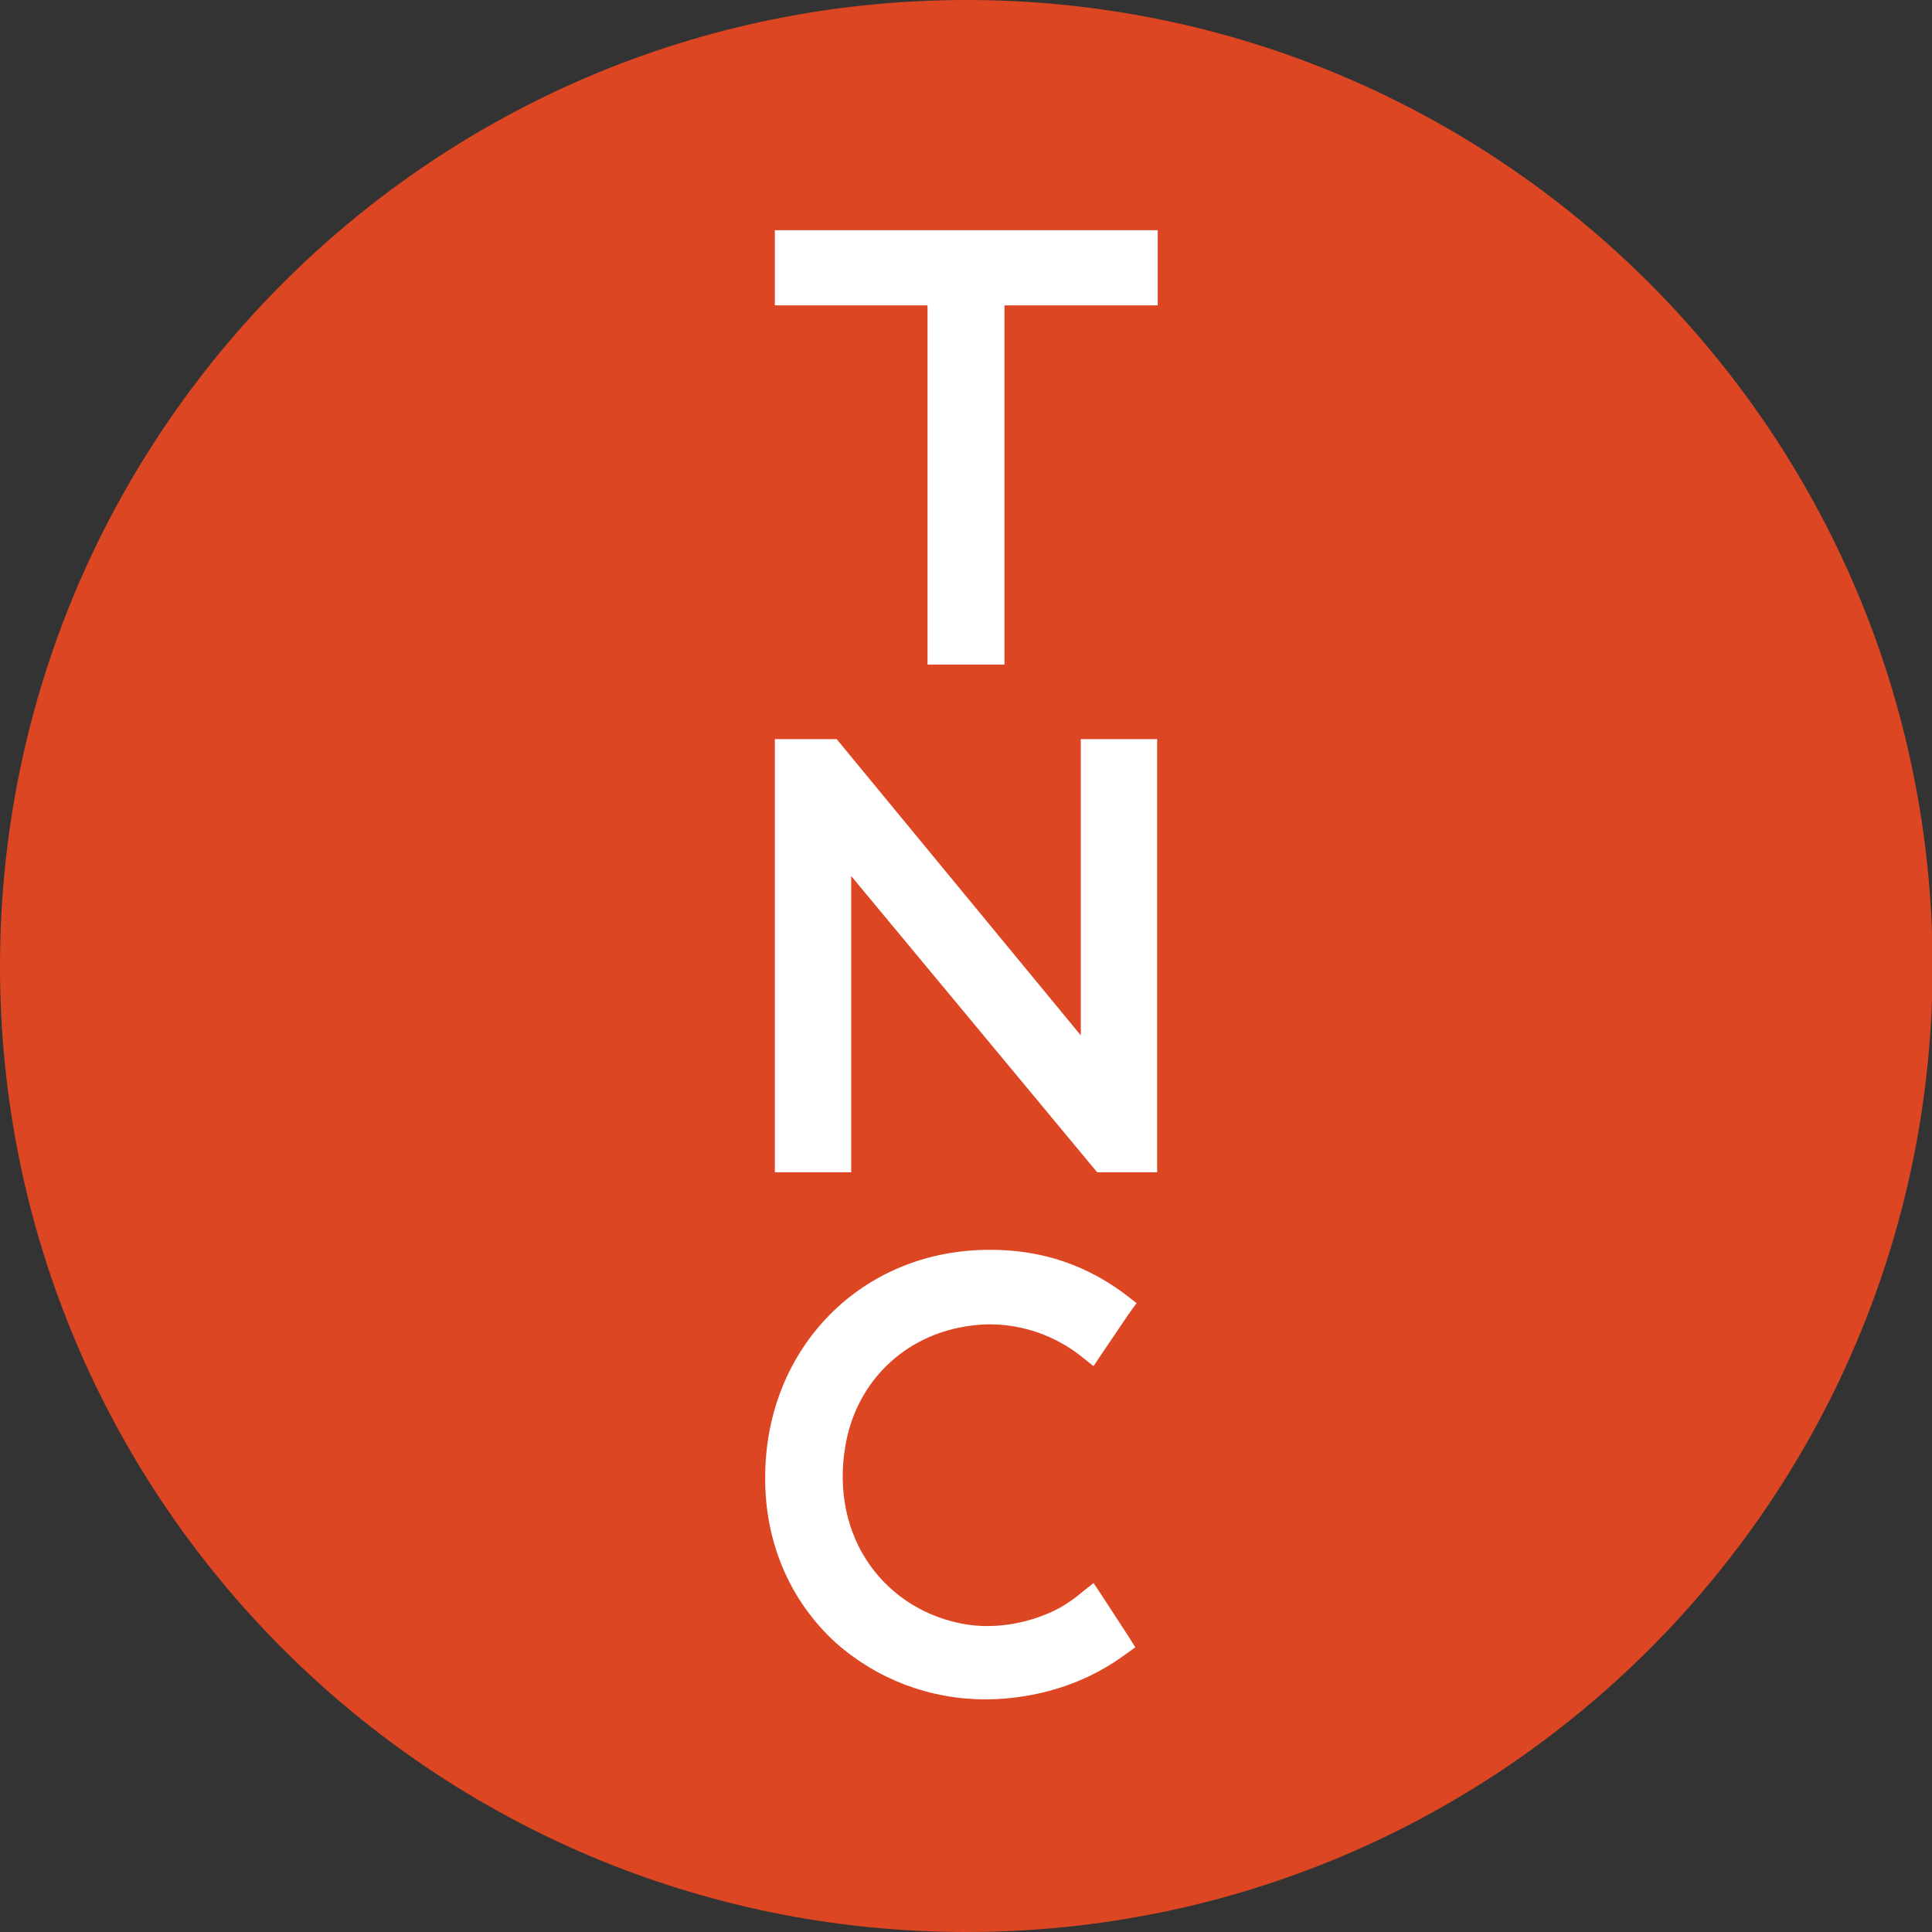 <svg id="Modo_de_aislamiento" xmlns="http://www.w3.org/2000/svg" viewBox="0 0 318.9 318.9"><rect x="0" y="0" width="318.9" height="318.9" fill="#333333" stroke="none"/><style>.st0{fill:#DC4623;} .st1{fill:#FFFFFF;}</style><path class="st0" d="M159.5 318.9c88.1 0 159.5-71.4 159.5-159.5C318.9 71.4 247.5 0 159.5 0 71.4 0 0 71.4 0 159.5c0 88 71.4 159.4 159.5 159.4"/><path class="st1" d="M127.9 38h63.2v12.4h-25.3v59.3h-12.7V50.4h-25.2zM127.9 122h10.2l40.3 48.9V122H191v71.5h-9.9l-40.6-48.9v48.9h-12.6zM143.7 258.5c3.7 5.1 9.2 8.5 15.6 9.6 1.2.2 2.4.3 3.7.3 3.3 0 6.7-.7 9.8-2 2-.8 3.9-2 5.7-3.5l2-1.6 1.4 2.1 4.3 6.6 1.2 1.9-1.8 1.3c-4.4 3.2-9.3 5.3-14.5 6.4-2.8.6-5.7.9-8.5.9-9.1 0-17.8-3.3-24.6-9.3-7.7-7-11.8-16.8-11.7-27.5.1-21.3 16-37.4 37-37.4 1.9 0 3.9.1 5.9.4 6.2.9 11.7 3.3 16.6 7l1.8 1.4-1.3 1.8-4.4 6.5-1.4 2.1-2-1.6c-4.3-3.4-9.6-5.3-15.2-5.3-1.6 0-3.2.2-4.8.5-10.1 2-17.4 9.7-19 19.8-1.2 7.2.3 14.2 4.2 19.6"/></svg>